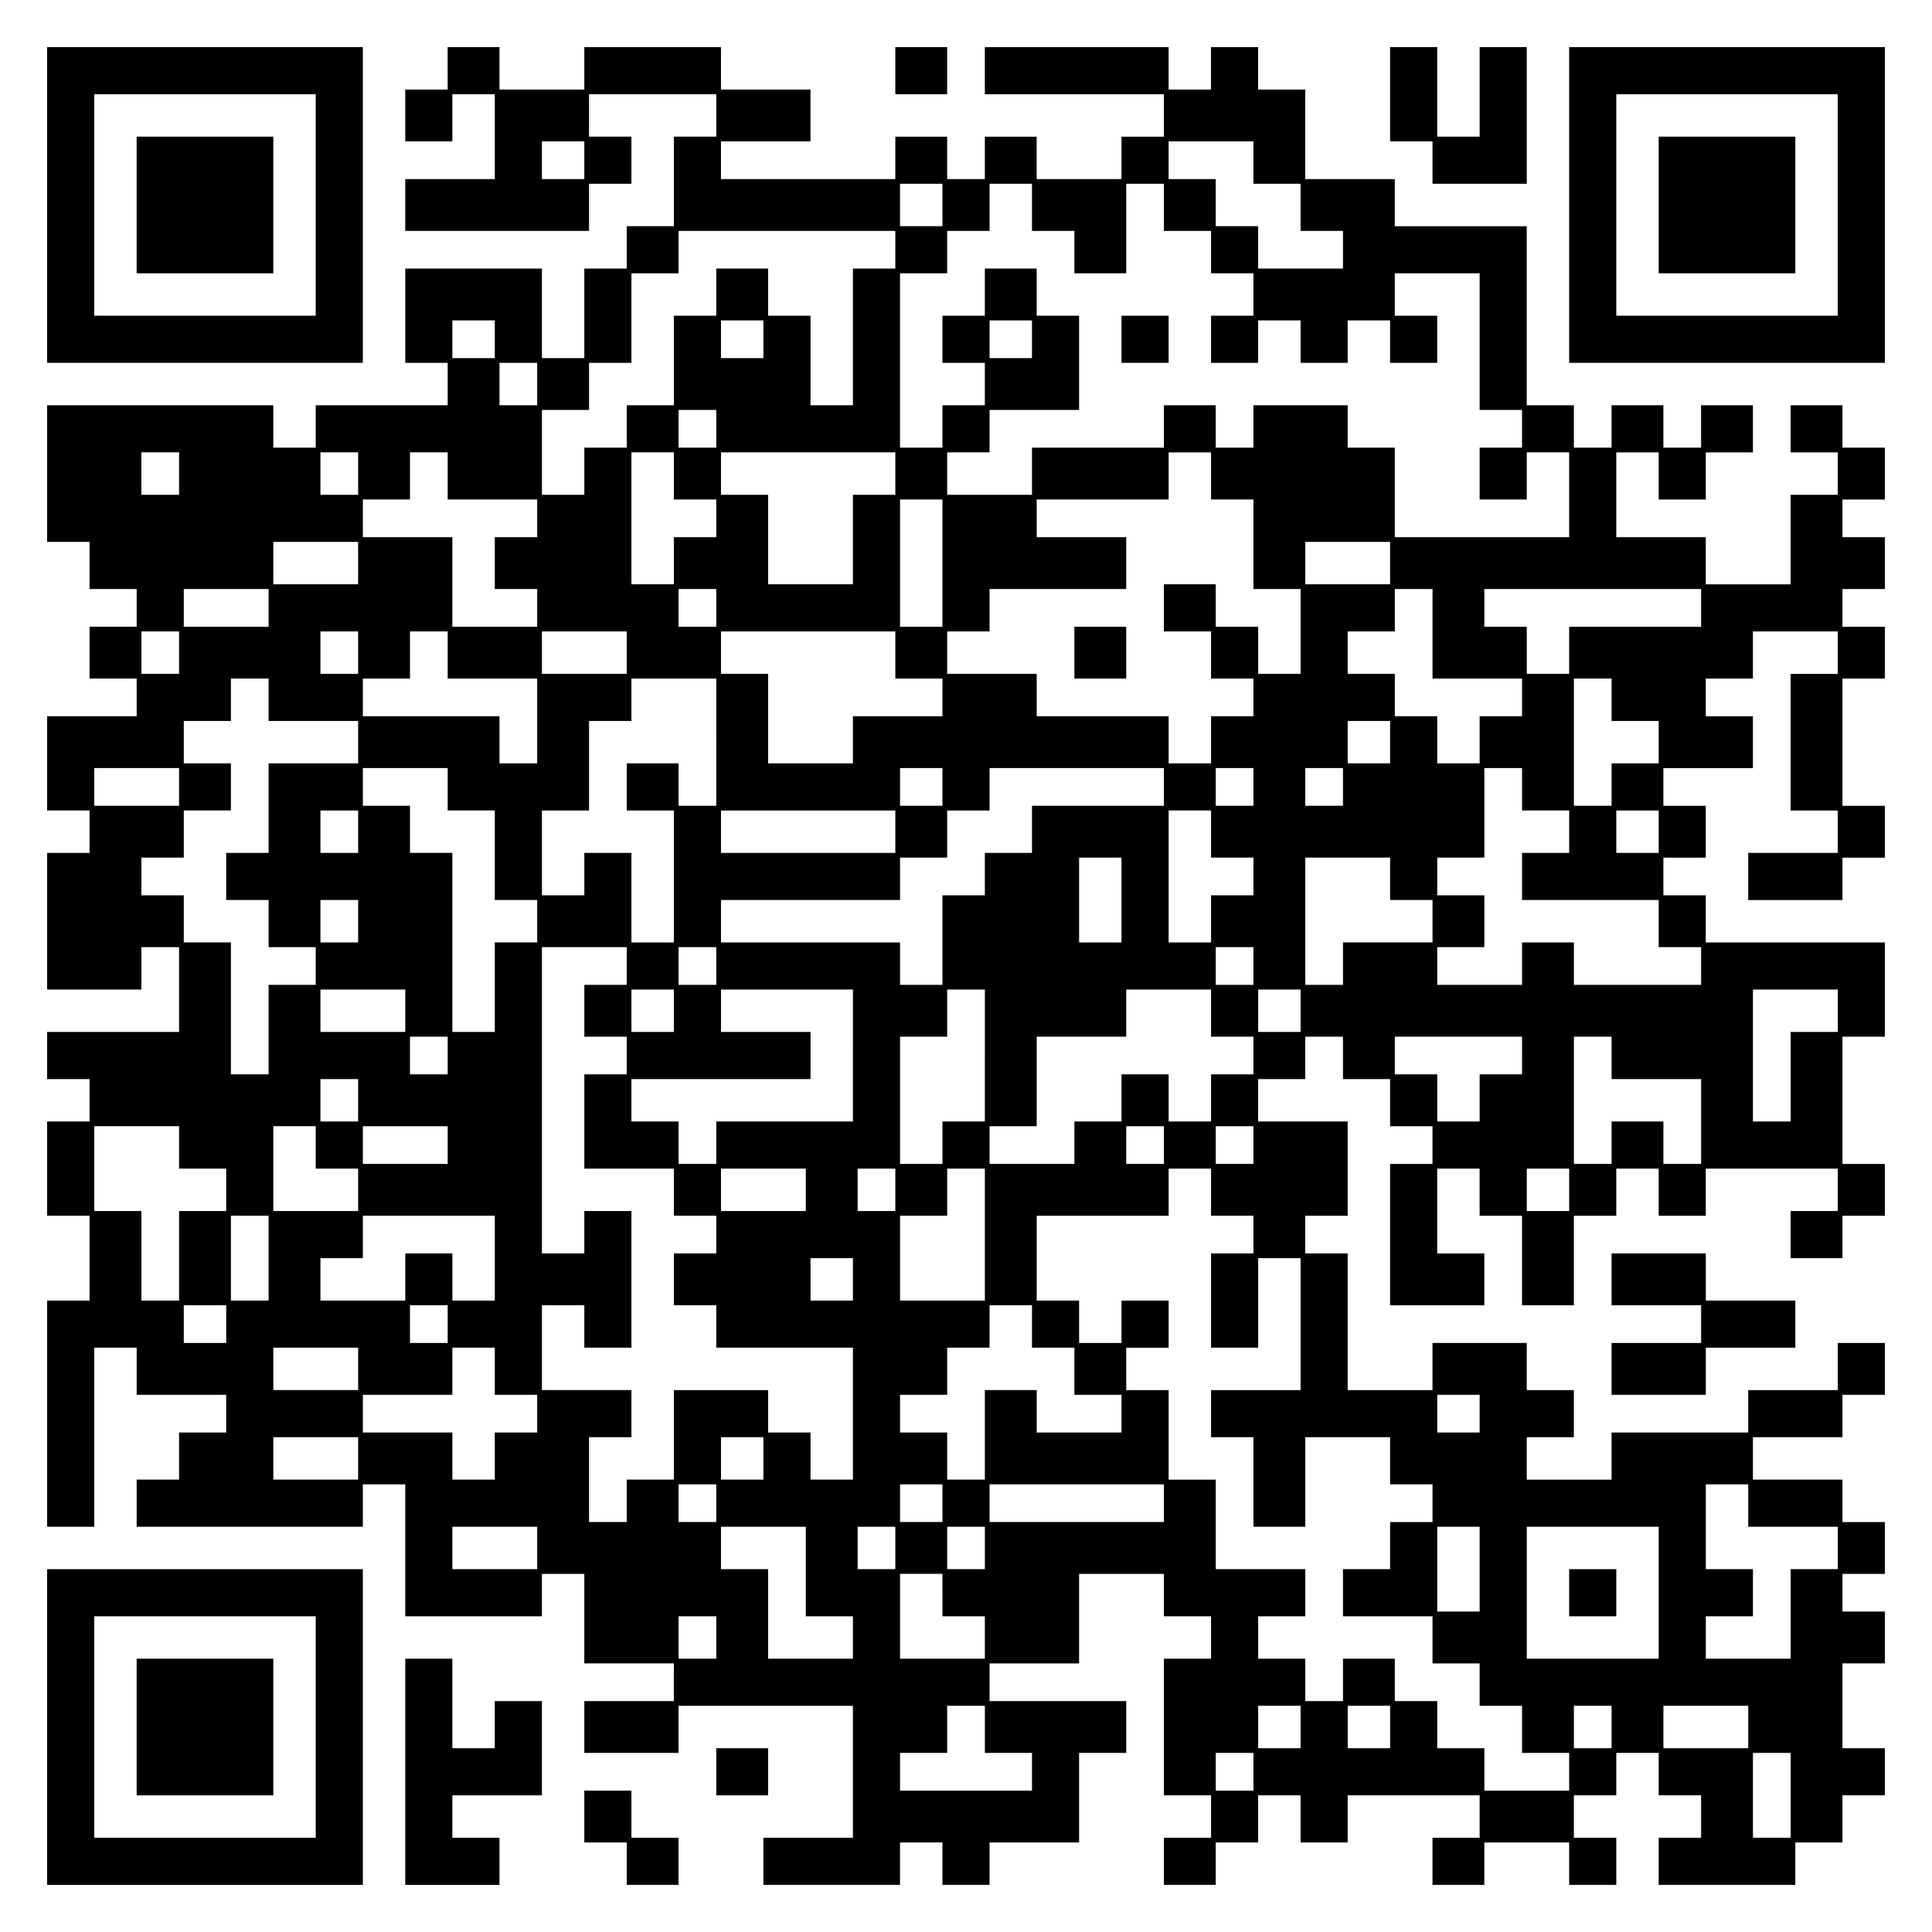 <?xml version="1.0" encoding="UTF-8" standalone="yes"?>
<svg version="1.0" xmlns="http://www.w3.org/2000/svg" width="100mm" height="100mm" viewBox="0 0 410 410" preserveAspectRatio="xMidYMid meet">
  <g transform="translate(0,410) scale(0.1,-0.1)" fill="#000000" stroke="none">
    <path d="M100 3665 l0 -335 335 0 335 0 0 335 0 335 -335 0 -335 0 0 -335z
m570 0 l0 -235 -235 0 -235 0 0 235 0 235 235 0 235 0 0 -235z"/>
    <path d="M290 3665 l0 -145 145 0 145 0 0 145 0 145 -145 0 -145 0 0 -145z"/>
    <path d="M950 3955 l0 -45 -45 0 -45 0 0 -55 0 -55 50 0 50 0 0 50 0 50 45 0
45 0 0 -90 0 -90 -95 0 -95 0 0 -55 0 -55 195 0 195 0 0 50 0 50 45 0 45 0 0
50 0 50 -45 0 -45 0 0 45 0 45 135 0 135 0 0 -45 0 -45 -45 0 -45 0 0 -95 0
-95 -50 0 -50 0 0 -45 0 -45 -45 0 -45 0 0 -95 0 -95 -45 0 -45 0 0 95 0 95
-145 0 -145 0 0 -100 0 -100 45 0 45 0 0 -45 0 -45 -140 0 -140 0 0 -45 0 -45
-45 0 -45 0 0 45 0 45 -240 0 -240 0 0 -145 0 -145 45 0 45 0 0 -50 0 -50 50
0 50 0 0 -40 0 -40 -50 0 -50 0 0 -55 0 -55 50 0 50 0 0 -40 0 -40 -95 0 -95
0 0 -100 0 -100 45 0 45 0 0 -45 0 -45 -45 0 -45 0 0 -145 0 -145 100 0 100 0
0 45 0 45 40 0 40 0 0 -90 0 -90 -140 0 -140 0 0 -50 0 -50 45 0 45 0 0 -45 0
-45 -45 0 -45 0 0 -100 0 -100 45 0 45 0 0 -90 0 -90 -45 0 -45 0 0 -240 0
-240 50 0 50 0 0 190 0 190 45 0 45 0 0 -50 0 -50 95 0 95 0 0 -40 0 -40 -50
0 -50 0 0 -50 0 -50 -45 0 -45 0 0 -50 0 -50 240 0 240 0 0 45 0 45 45 0 45 0
0 -140 0 -140 145 0 145 0 0 45 0 45 45 0 45 0 0 -95 0 -95 95 0 95 0 0 -40 0
-40 -95 0 -95 0 0 -55 0 -55 100 0 100 0 0 50 0 50 185 0 185 0 0 -140 0 -140
-95 0 -95 0 0 -50 0 -50 145 0 145 0 0 45 0 45 45 0 45 0 0 -45 0 -45 50 0 50
0 0 45 0 45 95 0 95 0 0 95 0 95 50 0 50 0 0 55 0 55 -145 0 -145 0 0 40 0 40
95 0 95 0 0 95 0 95 90 0 90 0 0 -45 0 -45 50 0 50 0 0 -45 0 -45 -50 0 -50 0
0 -145 0 -145 50 0 50 0 0 -45 0 -45 -50 0 -50 0 0 -50 0 -50 55 0 55 0 0 45
0 45 45 0 45 0 0 50 0 50 45 0 45 0 0 -50 0 -50 50 0 50 0 0 50 0 50 140 0
140 0 0 -45 0 -45 -50 0 -50 0 0 -50 0 -50 55 0 55 0 0 45 0 45 90 0 90 0 0
-45 0 -45 50 0 50 0 0 50 0 50 -45 0 -45 0 0 45 0 45 45 0 45 0 0 45 0 45 45
0 45 0 0 -45 0 -45 45 0 45 0 0 -45 0 -45 -45 0 -45 0 0 -50 0 -50 145 0 145
0 0 45 0 45 50 0 50 0 0 50 0 50 45 0 45 0 0 50 0 50 -45 0 -45 0 0 90 0 90
45 0 45 0 0 55 0 55 -45 0 -45 0 0 40 0 40 45 0 45 0 0 55 0 55 -45 0 -45 0 0
45 0 45 -95 0 -95 0 0 45 0 45 95 0 95 0 0 45 0 45 45 0 45 0 0 55 0 55 -50 0
-50 0 0 -50 0 -50 -95 0 -95 0 0 -45 0 -45 -145 0 -145 0 0 -50 0 -50 -90 0
-90 0 0 45 0 45 50 0 50 0 0 50 0 50 -50 0 -50 0 0 50 0 50 -100 0 -100 0 0
-50 0 -50 -90 0 -90 0 0 145 0 145 -45 0 -45 0 0 40 0 40 45 0 45 0 0 100 0
100 -95 0 -95 0 0 45 0 45 50 0 50 0 0 45 0 45 40 0 40 0 0 -45 0 -45 50 0 50
0 0 -50 0 -50 45 0 45 0 0 -40 0 -40 -45 0 -45 0 0 -150 0 -150 100 0 100 0 0
55 0 55 -50 0 -50 0 0 90 0 90 45 0 45 0 0 -50 0 -50 45 0 45 0 0 -95 0 -95
55 0 55 0 0 95 0 95 45 0 45 0 0 50 0 50 45 0 45 0 0 -50 0 -50 50 0 50 0 0
50 0 50 140 0 140 0 0 -45 0 -45 -50 0 -50 0 0 -50 0 -50 55 0 55 0 0 45 0 45
45 0 45 0 0 55 0 55 -45 0 -45 0 0 135 0 135 45 0 45 0 0 100 0 100 -190 0
-190 0 0 50 0 50 -45 0 -45 0 0 40 0 40 45 0 45 0 0 55 0 55 -45 0 -45 0 0 40
0 40 95 0 95 0 0 55 0 55 -50 0 -50 0 0 40 0 40 50 0 50 0 0 50 0 50 90 0 90
0 0 -45 0 -45 -50 0 -50 0 0 -145 0 -145 50 0 50 0 0 -45 0 -45 -95 0 -95 0 0
-50 0 -50 100 0 100 0 0 45 0 45 45 0 45 0 0 55 0 55 -45 0 -45 0 0 135 0 135
45 0 45 0 0 55 0 55 -45 0 -45 0 0 40 0 40 45 0 45 0 0 55 0 55 -45 0 -45 0 0
40 0 40 45 0 45 0 0 55 0 55 -45 0 -45 0 0 45 0 45 -55 0 -55 0 0 -50 0 -50
50 0 50 0 0 -45 0 -45 -50 0 -50 0 0 -95 0 -95 -90 0 -90 0 0 50 0 50 -95 0
-95 0 0 90 0 90 45 0 45 0 0 -50 0 -50 50 0 50 0 0 50 0 50 50 0 50 0 0 50 0
50 -55 0 -55 0 0 -45 0 -45 -40 0 -40 0 0 45 0 45 -55 0 -55 0 0 -45 0 -45
-40 0 -40 0 0 45 0 45 -50 0 -50 0 0 190 0 190 -140 0 -140 0 0 50 0 50 -95 0
-95 0 0 95 0 95 -50 0 -50 0 0 45 0 45 -50 0 -50 0 0 -45 0 -45 -45 0 -45 0 0
45 0 45 -195 0 -195 0 0 -50 0 -50 190 0 190 0 0 -45 0 -45 -45 0 -45 0 0 -45
0 -45 -90 0 -90 0 0 45 0 45 -55 0 -55 0 0 -45 0 -45 -40 0 -40 0 0 45 0 45
-55 0 -55 0 0 -45 0 -45 -185 0 -185 0 0 40 0 40 95 0 95 0 0 55 0 55 -95 0
-95 0 0 45 0 45 -145 0 -145 0 0 -45 0 -45 -90 0 -90 0 0 45 0 45 -55 0 -55 0
0 -45z m290 -195 l0 -40 -45 0 -45 0 0 40 0 40 45 0 45 0 0 -40z m1420 -5 l0
-45 50 0 50 0 0 -50 0 -50 45 0 45 0 0 -40 0 -40 -90 0 -90 0 0 45 0 45 -45 0
-45 0 0 50 0 50 -50 0 -50 0 0 40 0 40 90 0 90 0 0 -45z m-660 -90 l0 -45 -45
0 -45 0 0 45 0 45 45 0 45 0 0 -45z m190 -5 l0 -50 45 0 45 0 0 -45 0 -45 55
0 55 0 0 95 0 95 40 0 40 0 0 -50 0 -50 50 0 50 0 0 -45 0 -45 45 0 45 0 0
-45 0 -45 -45 0 -45 0 0 -50 0 -50 50 0 50 0 0 45 0 45 45 0 45 0 0 -45 0 -45
50 0 50 0 0 45 0 45 45 0 45 0 0 -45 0 -45 50 0 50 0 0 50 0 50 -45 0 -45 0 0
45 0 45 90 0 90 0 0 -145 0 -145 45 0 45 0 0 -40 0 -40 -45 0 -45 0 0 -55 0
-55 50 0 50 0 0 50 0 50 45 0 45 0 0 -90 0 -90 -185 0 -185 0 0 95 0 95 -50 0
-50 0 0 45 0 45 -100 0 -100 0 0 -45 0 -45 -40 0 -40 0 0 45 0 45 -55 0 -55 0
0 -45 0 -45 -140 0 -140 0 0 -50 0 -50 -90 0 -90 0 0 45 0 45 45 0 45 0 0 45
0 45 95 0 95 0 0 100 0 100 -45 0 -45 0 0 50 0 50 -55 0 -55 0 0 -50 0 -50
-45 0 -45 0 0 -50 0 -50 45 0 45 0 0 -45 0 -45 -45 0 -45 0 0 -45 0 -45 -45 0
-45 0 0 185 0 185 50 0 50 0 0 45 0 45 45 0 45 0 0 50 0 50 45 0 45 0 0 -50z
m-290 -90 l0 -40 -45 0 -45 0 0 -145 0 -145 -45 0 -45 0 0 95 0 95 -45 0 -45
0 0 50 0 50 -55 0 -55 0 0 -50 0 -50 -45 0 -45 0 0 -95 0 -95 -50 0 -50 0 0
-45 0 -45 -45 0 -45 0 0 -50 0 -50 -45 0 -45 0 0 90 0 90 50 0 50 0 0 50 0 50
45 0 45 0 0 95 0 95 50 0 50 0 0 45 0 45 230 0 230 0 0 -40z m-850 -190 l0
-40 -45 0 -45 0 0 40 0 40 45 0 45 0 0 -40z m570 0 l0 -40 -45 0 -45 0 0 40 0
40 45 0 45 0 0 -40z m570 0 l0 -40 -45 0 -45 0 0 40 0 40 45 0 45 0 0 -40z
m-1050 -95 l0 -45 -40 0 -40 0 0 45 0 45 40 0 40 0 0 -45z m380 -95 l0 -40
-40 0 -40 0 0 40 0 40 40 0 40 0 0 -40z m-1140 -95 l0 -45 -40 0 -40 0 0 45 0
45 40 0 40 0 0 -45z m380 0 l0 -45 -40 0 -40 0 0 45 0 45 40 0 40 0 0 -45z
m190 -5 l0 -50 95 0 95 0 0 -40 0 -40 -45 0 -45 0 0 -55 0 -55 45 0 45 0 0
-40 0 -40 -90 0 -90 0 0 95 0 95 -95 0 -95 0 0 40 0 40 50 0 50 0 0 50 0 50
40 0 40 0 0 -50z m480 0 l0 -50 45 0 45 0 0 -40 0 -40 -45 0 -45 0 0 -50 0
-50 -45 0 -45 0 0 140 0 140 45 0 45 0 0 -50z m470 5 l0 -45 -45 0 -45 0 0
-95 0 -95 -90 0 -90 0 0 95 0 95 -50 0 -50 0 0 45 0 45 185 0 185 0 0 -45z
m670 -5 l0 -50 45 0 45 0 0 -95 0 -95 50 0 50 0 0 -90 0 -90 -45 0 -45 0 0 50
0 50 -45 0 -45 0 0 45 0 45 -55 0 -55 0 0 -50 0 -50 50 0 50 0 0 -50 0 -50 45
0 45 0 0 -40 0 -40 -45 0 -45 0 0 -50 0 -50 -45 0 -45 0 0 50 0 50 -140 0
-140 0 0 45 0 45 -95 0 -95 0 0 45 0 45 45 0 45 0 0 45 0 45 145 0 145 0 0 55
0 55 -95 0 -95 0 0 40 0 40 140 0 140 0 0 50 0 50 45 0 45 0 0 -50z m-570
-185 l0 -135 -45 0 -45 0 0 135 0 135 45 0 45 0 0 -135z m-1240 0 l0 -45 -90
0 -90 0 0 45 0 45 90 0 90 0 0 -45z m2190 0 l0 -45 -90 0 -90 0 0 45 0 45 90
0 90 0 0 -45z m-2380 -95 l0 -40 -90 0 -90 0 0 40 0 40 90 0 90 0 0 -40z m950
0 l0 -40 -40 0 -40 0 0 40 0 40 40 0 40 0 0 -40z m1520 -55 l0 -95 95 0 95 0
0 -40 0 -40 -45 0 -45 0 0 -50 0 -50 -45 0 -45 0 0 50 0 50 -45 0 -45 0 0 45
0 45 -50 0 -50 0 0 45 0 45 50 0 50 0 0 45 0 45 40 0 40 0 0 -95z m570 55 l0
-40 -140 0 -140 0 0 -50 0 -50 -45 0 -45 0 0 50 0 50 -45 0 -45 0 0 40 0 40
230 0 230 0 0 -40z m-3230 -95 l0 -45 -40 0 -40 0 0 45 0 45 40 0 40 0 0 -45z
m380 0 l0 -45 -40 0 -40 0 0 45 0 45 40 0 40 0 0 -45z m190 -5 l0 -50 95 0 95
0 0 -90 0 -90 -40 0 -40 0 0 50 0 50 -145 0 -145 0 0 40 0 40 50 0 50 0 0 50
0 50 40 0 40 0 0 -50z m380 5 l0 -45 -90 0 -90 0 0 45 0 45 90 0 90 0 0 -45z
m570 -5 l0 -50 50 0 50 0 0 -40 0 -40 -95 0 -95 0 0 -50 0 -50 -90 0 -90 0 0
95 0 95 -50 0 -50 0 0 45 0 45 185 0 185 0 0 -50z m-1330 -95 l0 -45 95 0 95
0 0 -45 0 -45 -95 0 -95 0 0 -95 0 -95 -45 0 -45 0 0 -50 0 -50 45 0 45 0 0
-50 0 -50 50 0 50 0 0 -40 0 -40 -50 0 -50 0 0 -95 0 -95 -40 0 -40 0 0 140 0
140 -50 0 -50 0 0 50 0 50 -45 0 -45 0 0 40 0 40 45 0 45 0 0 50 0 50 50 0 50
0 0 50 0 50 -50 0 -50 0 0 45 0 45 50 0 50 0 0 45 0 45 40 0 40 0 0 -45z m950
-90 l0 -135 -40 0 -40 0 0 45 0 45 -55 0 -55 0 0 -50 0 -50 50 0 50 0 0 -140
0 -140 -45 0 -45 0 0 95 0 95 -50 0 -50 0 0 -45 0 -45 -45 0 -45 0 0 90 0 90
50 0 50 0 0 95 0 95 45 0 45 0 0 45 0 45 90 0 90 0 0 -135z m1900 90 l0 -45
50 0 50 0 0 -45 0 -45 -50 0 -50 0 0 -45 0 -45 -40 0 -40 0 0 135 0 135 40 0
40 0 0 -45z m-470 -90 l0 -45 -45 0 -45 0 0 45 0 45 45 0 45 0 0 -45z m-2570
-95 l0 -40 -90 0 -90 0 0 40 0 40 90 0 90 0 0 -40z m570 -5 l0 -45 50 0 50 0
0 -95 0 -95 45 0 45 0 0 -45 0 -45 -45 0 -45 0 0 -95 0 -95 -45 0 -45 0 0 190
0 190 -45 0 -45 0 0 50 0 50 -50 0 -50 0 0 40 0 40 90 0 90 0 0 -45z m1050 5
l0 -40 -45 0 -45 0 0 40 0 40 45 0 45 0 0 -40z m470 0 l0 -40 -140 0 -140 0 0
-50 0 -50 -50 0 -50 0 0 -45 0 -45 -45 0 -45 0 0 -95 0 -95 -45 0 -45 0 0 45
0 45 -190 0 -190 0 0 45 0 45 190 0 190 0 0 45 0 45 50 0 50 0 0 50 0 50 45 0
45 0 0 45 0 45 185 0 185 0 0 -40z m190 0 l0 -40 -40 0 -40 0 0 40 0 40 40 0
40 0 0 -40z m190 0 l0 -40 -40 0 -40 0 0 40 0 40 40 0 40 0 0 -40z m380 -5 l0
-45 50 0 50 0 0 -45 0 -45 -50 0 -50 0 0 -50 0 -50 145 0 145 0 0 -50 0 -50
45 0 45 0 0 -40 0 -40 -135 0 -135 0 0 45 0 45 -55 0 -55 0 0 -45 0 -45 -90 0
-90 0 0 40 0 40 50 0 50 0 0 55 0 55 -50 0 -50 0 0 40 0 40 50 0 50 0 0 95 0
95 40 0 40 0 0 -45z m-2470 -90 l0 -45 -40 0 -40 0 0 45 0 45 40 0 40 0 0 -45z
m1140 0 l0 -45 -185 0 -185 0 0 45 0 45 185 0 185 0 0 -45z m670 -5 l0 -50 45
0 45 0 0 -40 0 -40 -45 0 -45 0 0 -50 0 -50 -45 0 -45 0 0 140 0 140 45 0 45
0 0 -50z m950 5 l0 -45 -45 0 -45 0 0 45 0 45 45 0 45 0 0 -45z m-1140 -145
l0 -90 -45 0 -45 0 0 90 0 90 45 0 45 0 0 -90z m570 45 l0 -45 45 0 45 0 0
-45 0 -45 -95 0 -95 0 0 -45 0 -45 -40 0 -40 0 0 135 0 135 90 0 90 0 0 -45z
m-2190 -90 l0 -45 -40 0 -40 0 0 45 0 45 40 0 40 0 0 -45z m570 -95 l0 -40
-45 0 -45 0 0 -55 0 -55 45 0 45 0 0 -40 0 -40 -45 0 -45 0 0 -100 0 -100 95
0 95 0 0 -50 0 -50 45 0 45 0 0 -40 0 -40 -45 0 -45 0 0 -55 0 -55 45 0 45 0
0 -45 0 -45 145 0 145 0 0 -140 0 -140 -45 0 -45 0 0 50 0 50 -45 0 -45 0 0
45 0 45 -100 0 -100 0 0 -95 0 -95 -50 0 -50 0 0 -45 0 -45 -40 0 -40 0 0 90
0 90 45 0 45 0 0 50 0 50 -95 0 -95 0 0 90 0 90 45 0 45 0 0 -45 0 -45 50 0
50 0 0 145 0 145 -50 0 -50 0 0 -45 0 -45 -45 0 -45 0 0 325 0 325 90 0 90 0
0 -40z m190 0 l0 -40 -40 0 -40 0 0 40 0 40 40 0 40 0 0 -40z m1140 0 l0 -40
-40 0 -40 0 0 40 0 40 40 0 40 0 0 -40z m-1800 -95 l0 -45 -90 0 -90 0 0 45 0
45 90 0 90 0 0 -45z m570 0 l0 -45 -45 0 -45 0 0 45 0 45 45 0 45 0 0 -45z
m380 -95 l0 -140 -145 0 -145 0 0 -45 0 -45 -40 0 -40 0 0 45 0 45 -50 0 -50
0 0 45 0 45 190 0 190 0 0 50 0 50 -95 0 -95 0 0 45 0 45 140 0 140 0 0 -140z
m280 0 l0 -140 -45 0 -45 0 0 -45 0 -45 -45 0 -45 0 0 135 0 135 50 0 50 0 0
50 0 50 40 0 40 0 0 -140z m480 90 l0 -50 45 0 45 0 0 -40 0 -40 -45 0 -45 0
0 -50 0 -50 -45 0 -45 0 0 50 0 50 -50 0 -50 0 0 -50 0 -50 -50 0 -50 0 0 -45
0 -45 -90 0 -90 0 0 40 0 40 50 0 50 0 0 95 0 95 95 0 95 0 0 50 0 50 90 0 90
0 0 -50z m190 5 l0 -45 -45 0 -45 0 0 45 0 45 45 0 45 0 0 -45z m1140 0 l0
-45 -50 0 -50 0 0 -95 0 -95 -40 0 -40 0 0 140 0 140 90 0 90 0 0 -45z m-2950
-95 l0 -40 -40 0 -40 0 0 40 0 40 40 0 40 0 0 -40z m2280 0 l0 -40 -45 0 -45
0 0 -50 0 -50 -45 0 -45 0 0 50 0 50 -45 0 -45 0 0 40 0 40 135 0 135 0 0 -40z
m190 -5 l0 -45 95 0 95 0 0 -90 0 -90 -40 0 -40 0 0 45 0 45 -55 0 -55 0 0
-45 0 -45 -40 0 -40 0 0 135 0 135 40 0 40 0 0 -45z m-2660 -90 l0 -45 -40 0
-40 0 0 45 0 45 40 0 40 0 0 -45z m-380 -100 l0 -45 50 0 50 0 0 -45 0 -45
-50 0 -50 0 0 -95 0 -95 -40 0 -40 0 0 95 0 95 -50 0 -50 0 0 90 0 90 90 0 90
0 0 -45z m290 0 l0 -45 45 0 45 0 0 -45 0 -45 -90 0 -90 0 0 90 0 90 45 0 45
0 0 -45z m280 5 l0 -40 -90 0 -90 0 0 40 0 40 90 0 90 0 0 -40z m1520 0 l0
-40 -40 0 -40 0 0 40 0 40 40 0 40 0 0 -40z m190 0 l0 -40 -40 0 -40 0 0 40 0
40 40 0 40 0 0 -40z m-950 -95 l0 -45 -90 0 -90 0 0 45 0 45 90 0 90 0 0 -45z
m190 0 l0 -45 -40 0 -40 0 0 45 0 45 40 0 40 0 0 -45z m190 -95 l0 -140 -90 0
-90 0 0 90 0 90 50 0 50 0 0 50 0 50 40 0 40 0 0 -140z m480 90 l0 -50 45 0
45 0 0 -40 0 -40 -45 0 -45 0 0 -100 0 -100 50 0 50 0 0 95 0 95 45 0 45 0 0
-140 0 -140 -95 0 -95 0 0 -50 0 -50 45 0 45 0 0 -95 0 -95 55 0 55 0 0 95 0
95 90 0 90 0 0 -50 0 -50 45 0 45 0 0 -40 0 -40 -45 0 -45 0 0 -50 0 -50 -50
0 -50 0 0 -50 0 -50 95 0 95 0 0 -50 0 -50 50 0 50 0 0 -45 0 -45 45 0 45 0 0
-50 0 -50 50 0 50 0 0 -40 0 -40 -90 0 -90 0 0 45 0 45 -50 0 -50 0 0 50 0 50
-45 0 -45 0 0 45 0 45 -55 0 -55 0 0 -45 0 -45 -40 0 -40 0 0 45 0 45 -50 0
-50 0 0 45 0 45 50 0 50 0 0 50 0 50 -95 0 -95 0 0 95 0 95 -50 0 -50 0 0 95
0 95 -45 0 -45 0 0 45 0 45 45 0 45 0 0 50 0 50 -50 0 -50 0 0 -45 0 -45 -45
0 -45 0 0 45 0 45 -45 0 -45 0 0 90 0 90 140 0 140 0 0 50 0 50 45 0 45 0 0
-50z m760 5 l0 -45 -45 0 -45 0 0 45 0 45 45 0 45 0 0 -45z m-2760 -145 l0
-90 -40 0 -40 0 0 90 0 90 40 0 40 0 0 -90z m480 0 l0 -90 -45 0 -45 0 0 50 0
50 -50 0 -50 0 0 -50 0 -50 -90 0 -90 0 0 45 0 45 45 0 45 0 0 45 0 45 140 0
140 0 0 -90z m760 -45 l0 -45 -45 0 -45 0 0 45 0 45 45 0 45 0 0 -45z m-1330
-95 l0 -40 -45 0 -45 0 0 40 0 40 45 0 45 0 0 -40z m470 0 l0 -40 -40 0 -40 0
0 40 0 40 40 0 40 0 0 -40z m1240 -5 l0 -45 45 0 45 0 0 -50 0 -50 50 0 50 0
0 -40 0 -40 -90 0 -90 0 0 45 0 45 -55 0 -55 0 0 -95 0 -95 -40 0 -40 0 0 50
0 50 -50 0 -50 0 0 40 0 40 50 0 50 0 0 50 0 50 45 0 45 0 0 45 0 45 45 0 45
0 0 -45z m-1430 -90 l0 -45 -90 0 -90 0 0 45 0 45 90 0 90 0 0 -45z m290 -5
l0 -50 45 0 45 0 0 -40 0 -40 -45 0 -45 0 0 -50 0 -50 -45 0 -45 0 0 50 0 50
-95 0 -95 0 0 40 0 40 95 0 95 0 0 50 0 50 45 0 45 0 0 -50z m2090 -90 l0 -40
-45 0 -45 0 0 40 0 40 45 0 45 0 0 -40z m-2380 -95 l0 -45 -90 0 -90 0 0 45 0
45 90 0 90 0 0 -45z m860 0 l0 -45 -45 0 -45 0 0 45 0 45 45 0 45 0 0 -45z
m-100 -95 l0 -40 -40 0 -40 0 0 40 0 40 40 0 40 0 0 -40z m480 0 l0 -40 -45 0
-45 0 0 40 0 40 45 0 45 0 0 -40z m470 0 l0 -40 -185 0 -185 0 0 40 0 40 185
0 185 0 0 -40z m1240 -5 l0 -45 95 0 95 0 0 -45 0 -45 -50 0 -50 0 0 -95 0
-95 -90 0 -90 0 0 45 0 45 50 0 50 0 0 50 0 50 -50 0 -50 0 0 90 0 90 45 0 45
0 0 -45z m-2570 -90 l0 -45 -90 0 -90 0 0 45 0 45 90 0 90 0 0 -45z m570 -50
l0 -95 50 0 50 0 0 -45 0 -45 -90 0 -90 0 0 95 0 95 -50 0 -50 0 0 45 0 45 90
0 90 0 0 -95z m190 50 l0 -45 -40 0 -40 0 0 45 0 45 40 0 40 0 0 -45z m190 0
l0 -45 -40 0 -40 0 0 45 0 45 40 0 40 0 0 -45z m1050 -45 l0 -90 -45 0 -45 0
0 90 0 90 45 0 45 0 0 -90z m380 -50 l0 -140 -140 0 -140 0 0 140 0 140 140 0
140 0 0 -140z m-1520 -5 l0 -45 45 0 45 0 0 -45 0 -45 -90 0 -90 0 0 90 0 90
45 0 45 0 0 -45z m-480 -90 l0 -45 -40 0 -40 0 0 45 0 45 40 0 40 0 0 -45z
m570 -195 l0 -50 50 0 50 0 0 -40 0 -40 -140 0 -140 0 0 40 0 40 50 0 50 0 0
50 0 50 40 0 40 0 0 -50z m670 5 l0 -45 -45 0 -45 0 0 45 0 45 45 0 45 0 0
-45z m190 0 l0 -45 -45 0 -45 0 0 45 0 45 45 0 45 0 0 -45z m470 0 l0 -45 -40
0 -40 0 0 45 0 45 40 0 40 0 0 -45z m290 0 l0 -45 -90 0 -90 0 0 45 0 45 90 0
90 0 0 -45z m-1050 -95 l0 -40 -40 0 -40 0 0 40 0 40 40 0 40 0 0 -40z m1140
-50 l0 -90 -40 0 -40 0 0 90 0 90 40 0 40 0 0 -90z"/>
    <path d="M2380 3380 l0 -50 50 0 50 0 0 50 0 50 -50 0 -50 0 0 -50z"/>
    <path d="M2280 2715 l0 -55 55 0 55 0 0 55 0 55 -55 0 -55 0 0 -55z"/>
    <path d="M3330 720 l0 -50 50 0 50 0 0 50 0 50 -50 0 -50 0 0 -50z"/>
    <path d="M1900 3950 l0 -50 55 0 55 0 0 50 0 50 -55 0 -55 0 0 -50z"/>
    <path d="M2950 3900 l0 -100 45 0 45 0 0 -45 0 -45 100 0 100 0 0 145 0 145
-50 0 -50 0 0 -95 0 -95 -45 0 -45 0 0 95 0 95 -50 0 -50 0 0 -100z"/>
    <path d="M3330 3665 l0 -335 335 0 335 0 0 335 0 335 -335 0 -335 0 0 -335z
m570 0 l0 -235 -235 0 -235 0 0 235 0 235 235 0 235 0 0 -235z"/>
    <path d="M3520 3665 l0 -145 145 0 145 0 0 145 0 145 -145 0 -145 0 0 -145z"/>
    <path d="M3420 1385 l0 -55 95 0 95 0 0 -40 0 -40 -95 0 -95 0 0 -55 0 -55
100 0 100 0 0 50 0 50 95 0 95 0 0 50 0 50 -95 0 -95 0 0 50 0 50 -100 0 -100
0 0 -55z"/>
    <path d="M100 435 l0 -335 335 0 335 0 0 335 0 335 -335 0 -335 0 0 -335z
m570 0 l0 -235 -235 0 -235 0 0 235 0 235 235 0 235 0 0 -235z"/>
    <path d="M290 435 l0 -145 145 0 145 0 0 145 0 145 -145 0 -145 0 0 -145z"/>
    <path d="M860 340 l0 -240 100 0 100 0 0 50 0 50 -50 0 -50 0 0 45 0 45 95 0
95 0 0 100 0 100 -50 0 -50 0 0 -50 0 -50 -45 0 -45 0 0 95 0 95 -50 0 -50 0
0 -240z"/>
    <path d="M1520 340 l0 -50 55 0 55 0 0 50 0 50 -55 0 -55 0 0 -50z"/>
    <path d="M1240 245 l0 -55 45 0 45 0 0 -45 0 -45 55 0 55 0 0 50 0 50 -50 0
-50 0 0 50 0 50 -50 0 -50 0 0 -55z"/>
  </g>
</svg>